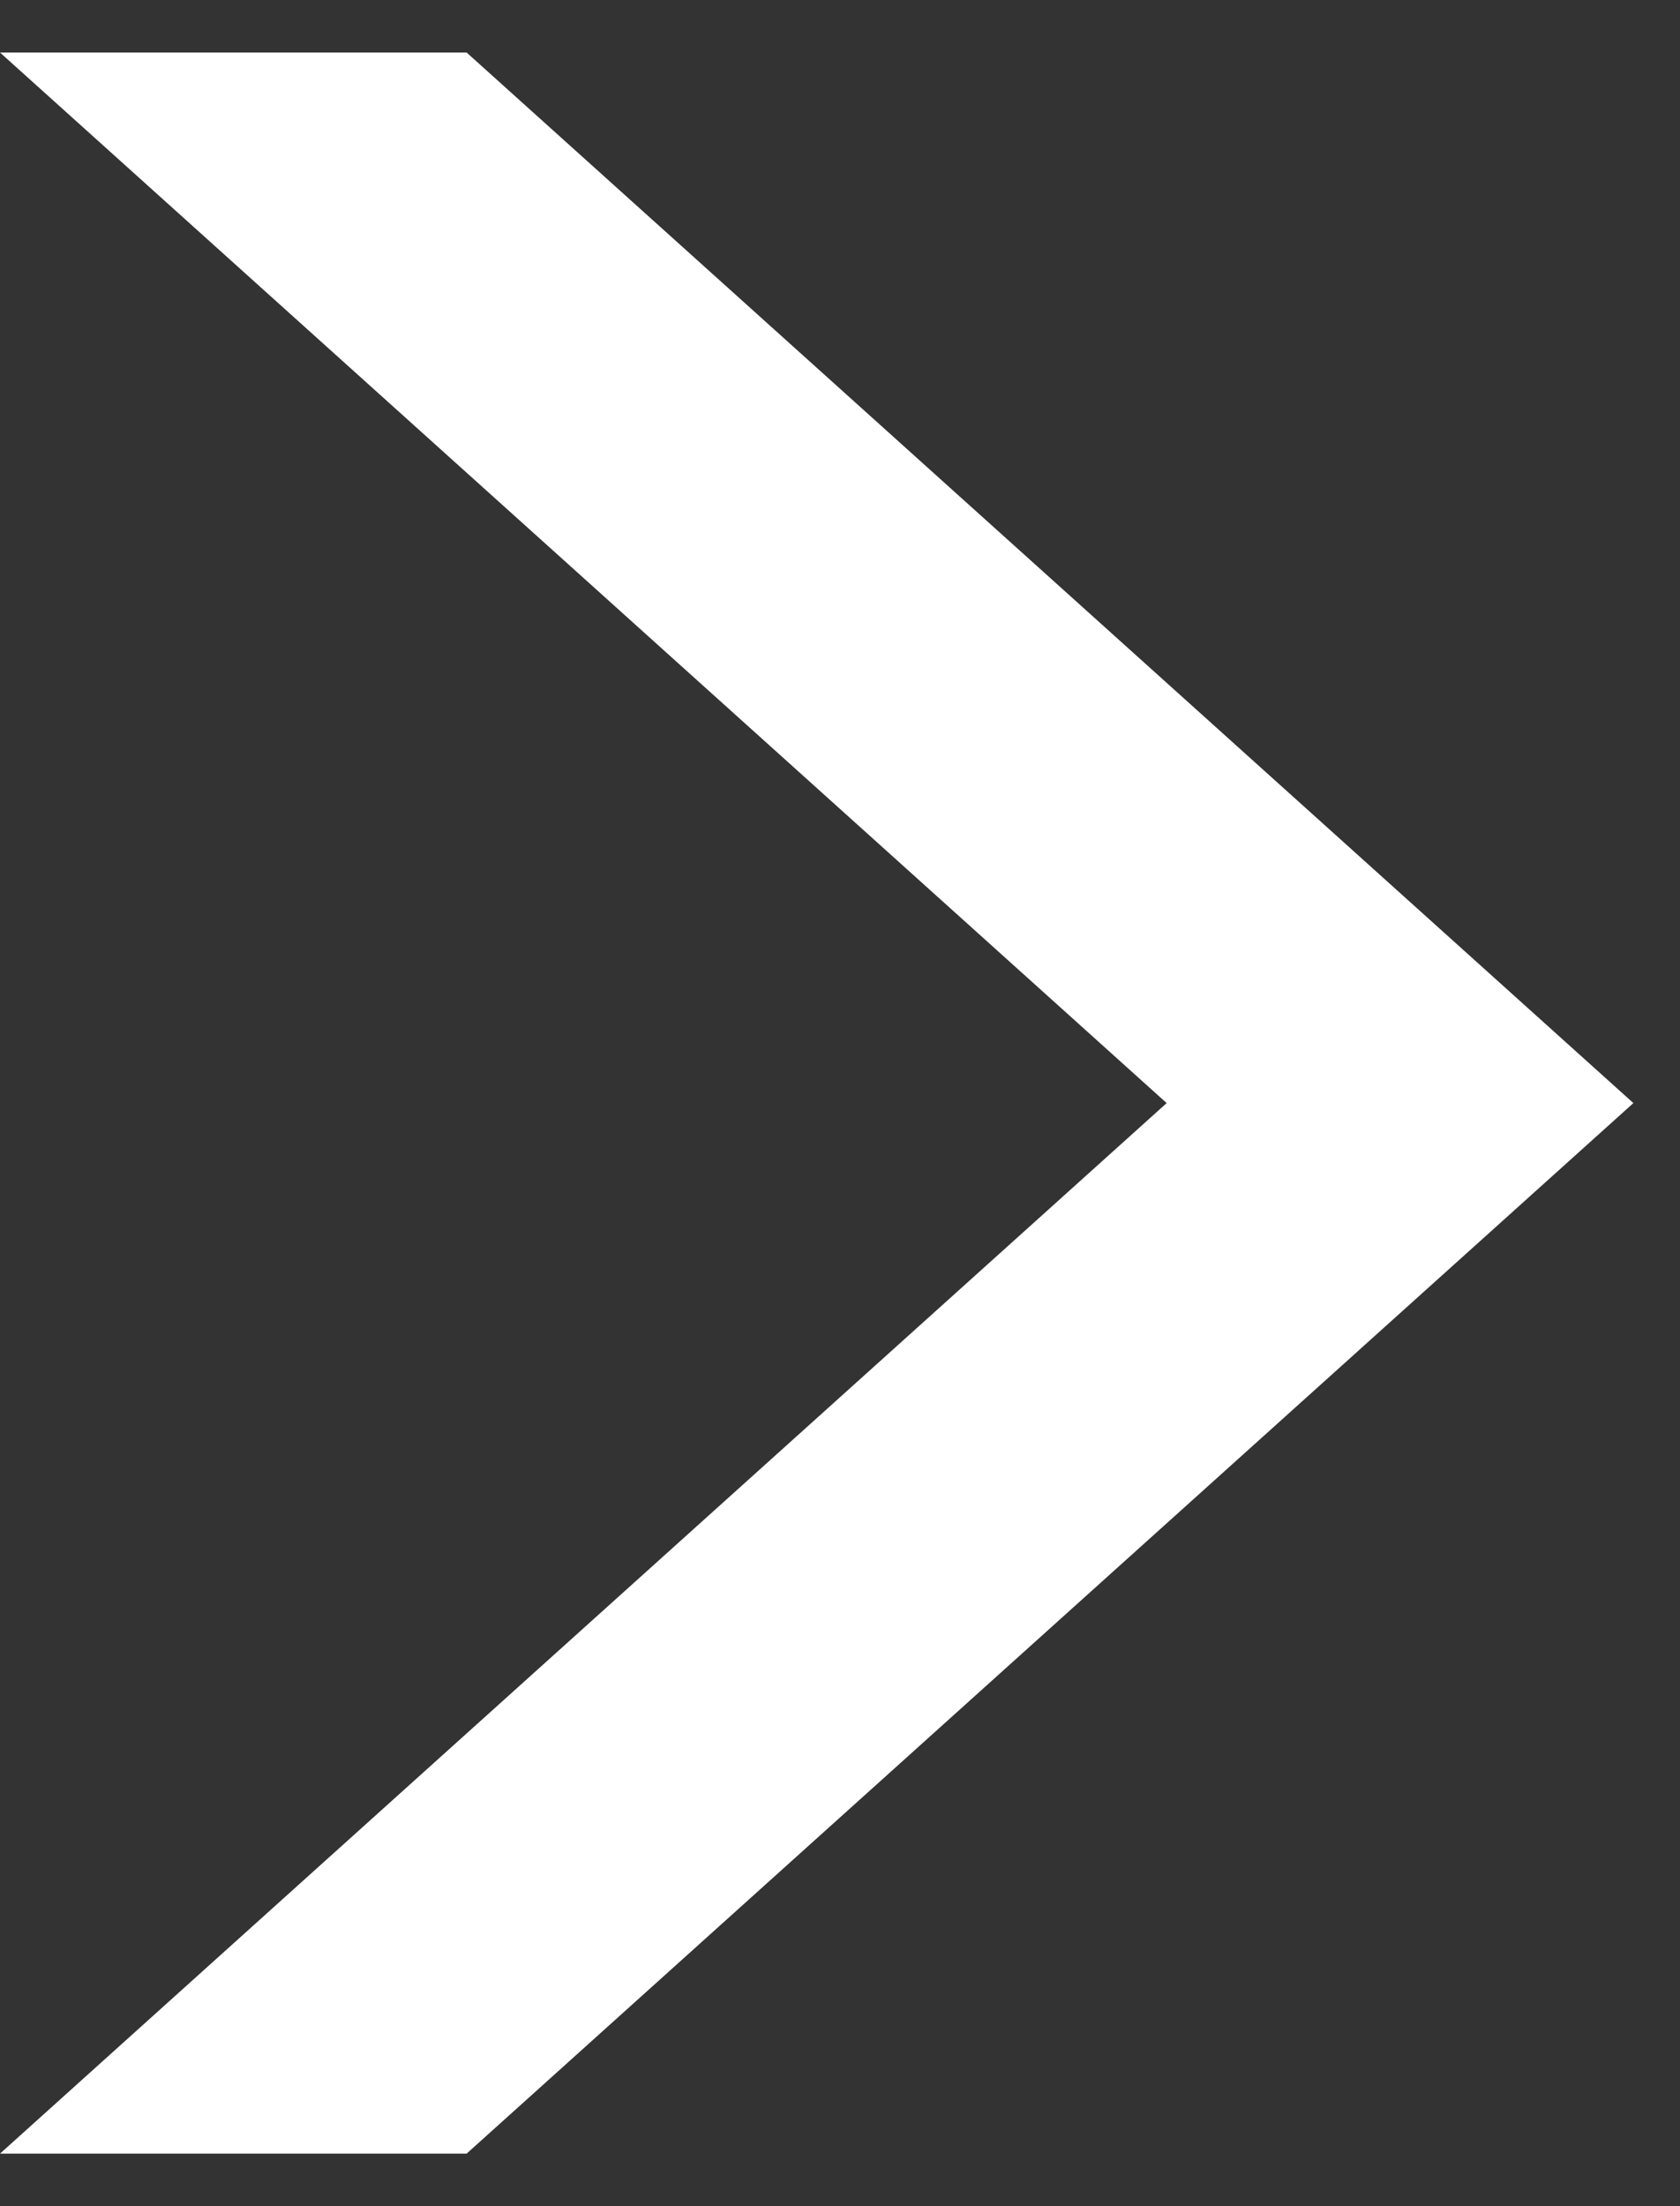 <?xml version="1.0" encoding="UTF-8"?>
<svg width="16px" height="21px" viewBox="0 0 16 21" version="1.1" xmlns="http://www.w3.org/2000/svg" xmlns:xlink="http://www.w3.org/1999/xlink">
    <rect x="0" y="0" width="16" height="21" fill="#333333" stroke="none"/>
    <title>arrow-next</title>
    <g id="option-1" stroke="none" stroke-width="1" fill="none" fill-rule="evenodd">
        <g id="Home" transform="translate(-228, -810)" fill="#FFFFFF" fill-rule="nonzero">
            <polygon id="arrow-next" points="232.444 810.5 228 810.5 239.111 820.5 228 830.5 232.444 830.5 243.556 820.5"></polygon>
        </g>
    </g>
</svg>